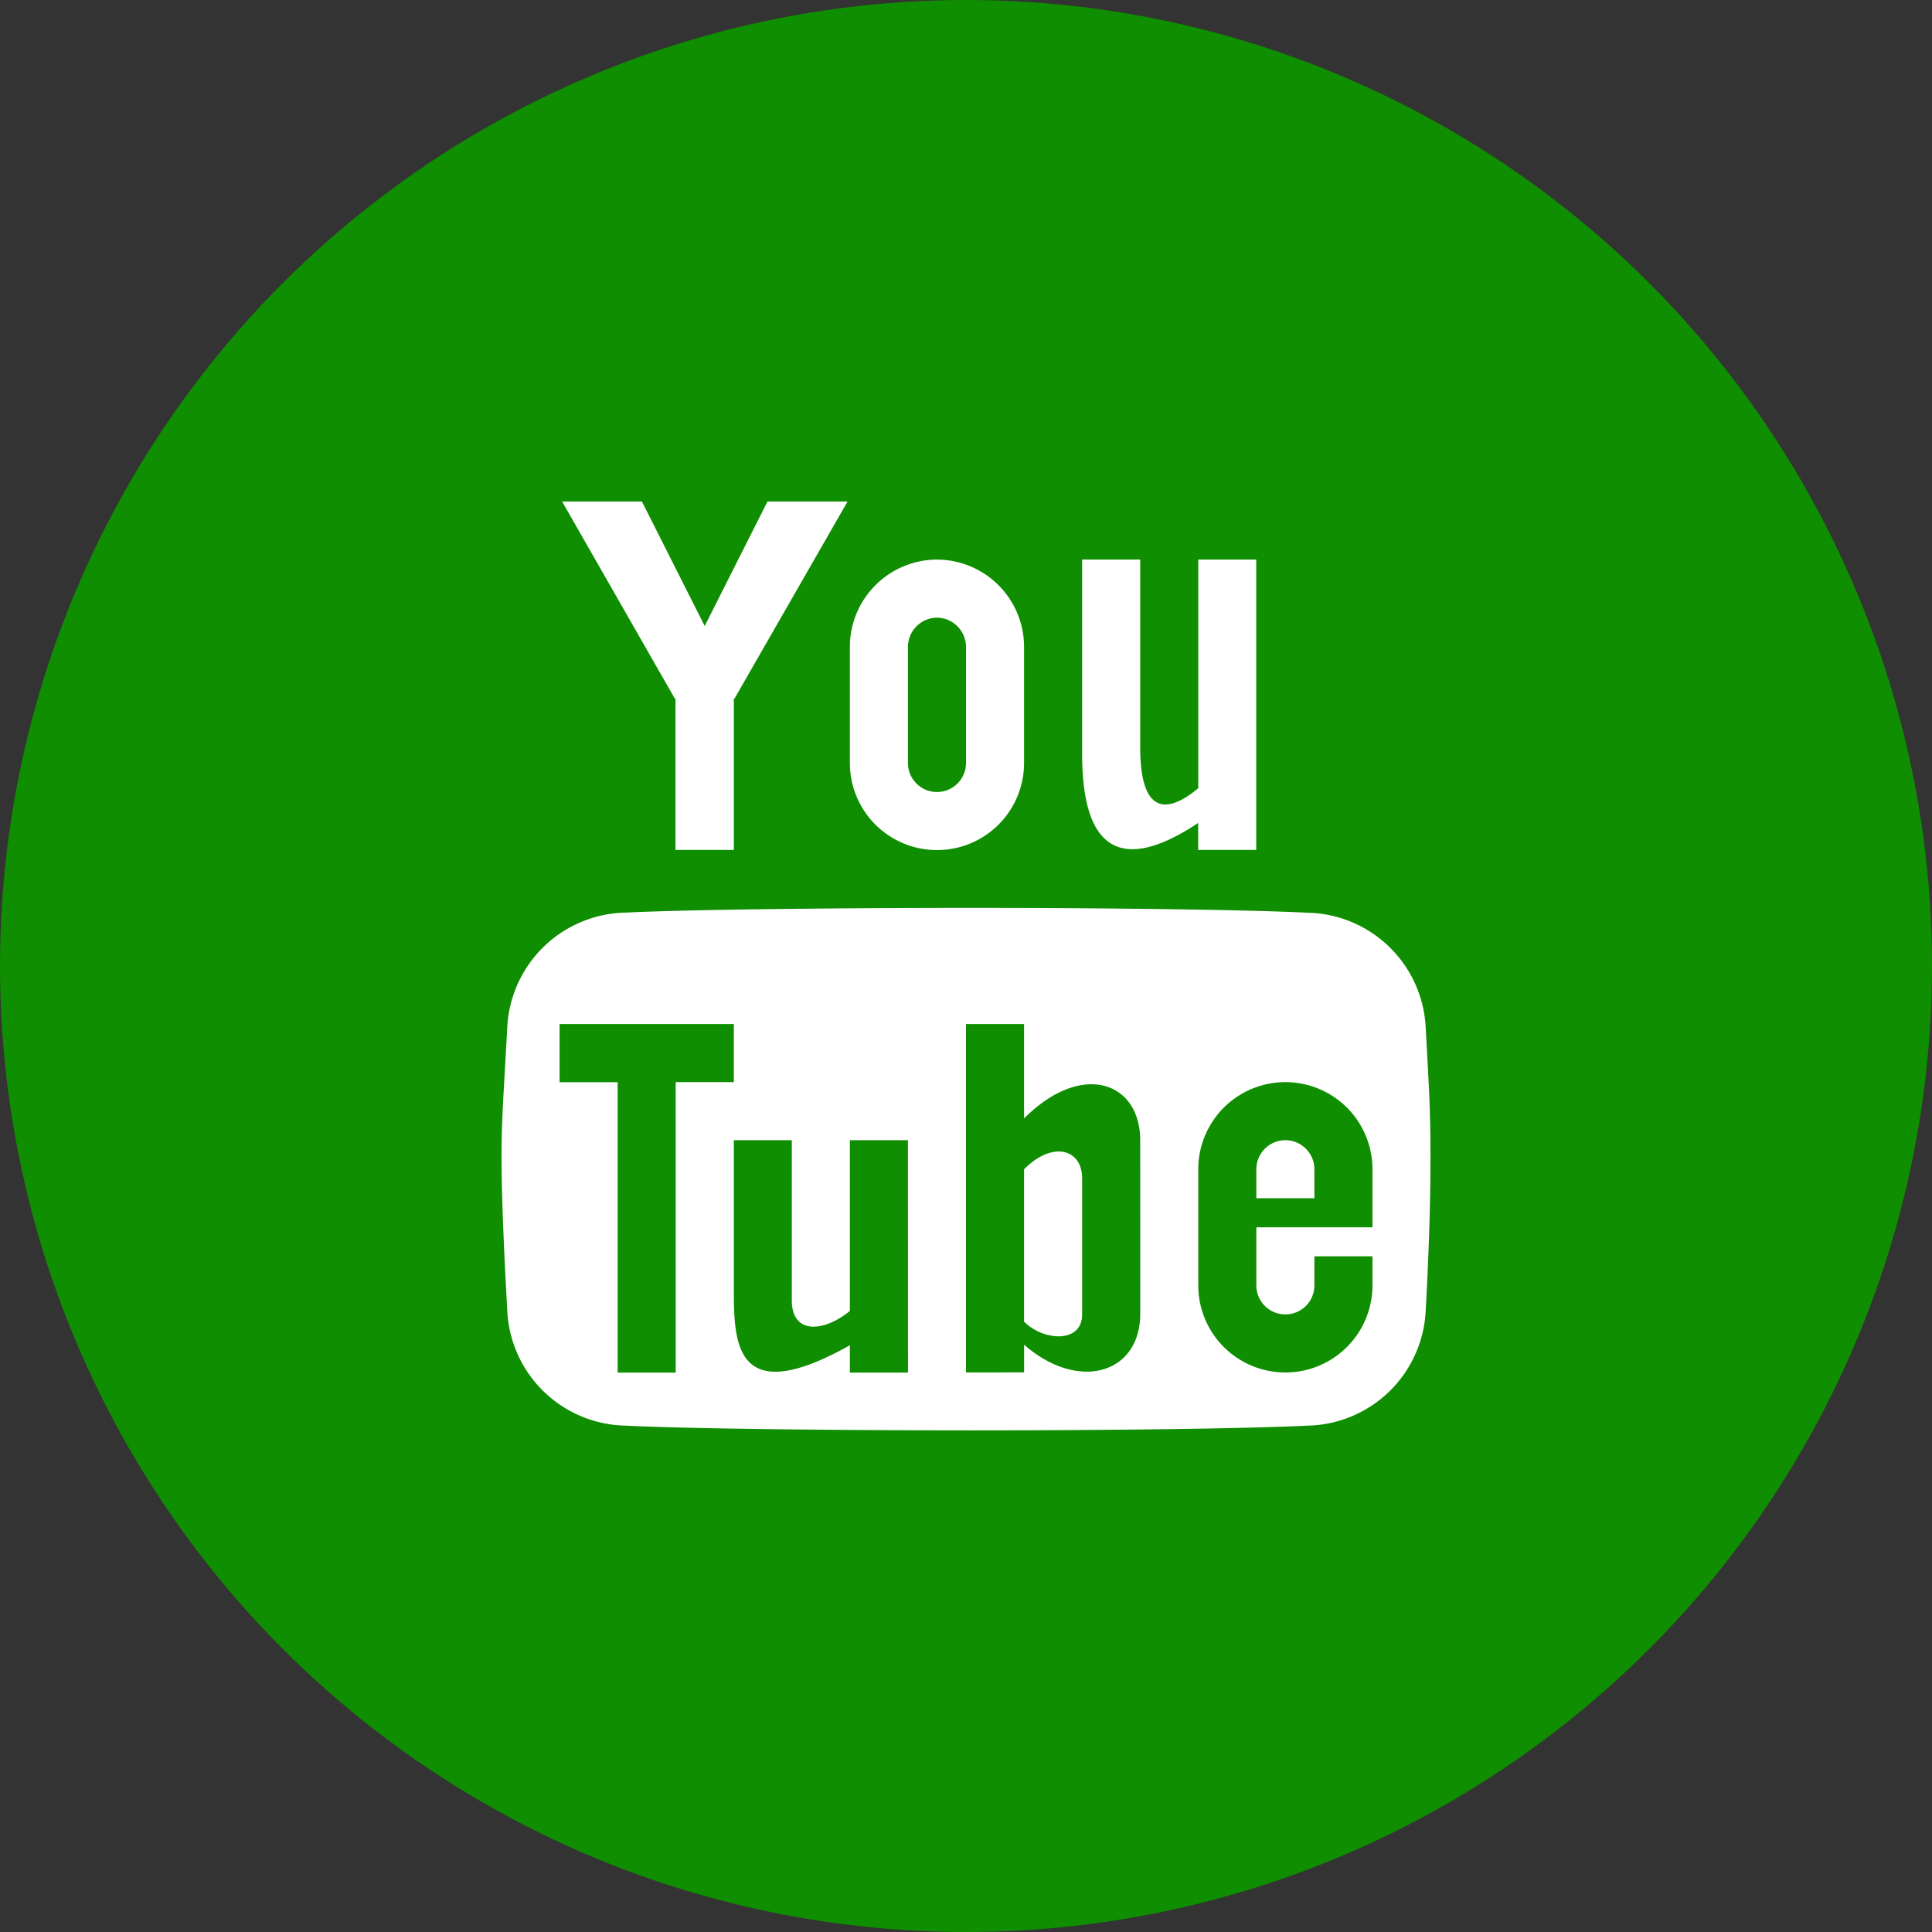 <svg id="Icon_Yt" data-name="Icon Yt" xmlns="http://www.w3.org/2000/svg" width="36" height="36" viewBox="0 0 36 36">
  <rect x="0" y="0" width="36" height="36" fill="#333333" stroke="none"/>
  <circle id="Ellipse_4" data-name="Ellipse 4" cx="18" cy="18" r="18" fill="#0e8e00"/>
  <path id="Icon_metro-youtube" data-name="Icon metro-youtube" d="M7.527,1.928l-1.17,2.32-1.17-2.32H3.7L5.8,5.6l.012-.007V8.42H6.9V5.594l.012.007L9.019,1.928Zm3.158,2.164a.548.548,0,0,1,.541.541V6.8a.541.541,0,1,1-1.082,0V4.633a.548.548,0,0,1,.541-.541Zm0-1.082A1.628,1.628,0,0,0,9.062,4.633V6.8a1.623,1.623,0,1,0,3.246,0V4.633A1.628,1.628,0,0,0,10.685,3.01Zm4.869,0v4.26c-.472.394-1.082.631-1.082-.771V3.01H13.39V6.718h0c.017.894.205,2.5,2.162,1.2V8.42h1.082V3.01H15.554Zm1.623,10.819a.542.542,0,0,0-.541.541v.541h1.082V14.37a.542.542,0,0,0-.541-.541Zm-4.869.541v2.84c.366.366,1.082.406,1.082-.135V14.539C13.39,14,12.849,13.829,12.308,14.37Zm7.485-2.611A2.25,2.25,0,0,0,17.581,9.59C16.4,9.531,13.7,9.5,11.331,9.5s-5.262.029-6.442.088a2.25,2.25,0,0,0-2.212,2.169c-.071,1.27-.106,1.73-.106,2.365s.035,1.587.106,2.857a2.25,2.25,0,0,0,2.212,2.169c1.18.059,4.071.088,6.442.088s5.07-.029,6.25-.088a2.25,2.25,0,0,0,2.212-2.169q.088-1.587.088-2.857c0-.847-.029-1.307-.088-2.365Zm-13.976,6.4H4.735v-5.41H3.653V11.665H6.9v1.082H5.816Zm4.328,0H9.062V17.65c-2.057,1.155-2.146.037-2.162-.857h0V13.829H7.98V16.81c0,.654.61.59,1.082.2V13.829h1.082Zm4.328-1.1c0,1.131-1.158,1.461-2.164.581v.516H11.226V11.665h1.082v1.758c1.082-1.082,2.164-.676,2.164.406ZM18.8,14.911v.541H16.636v1.082a.541.541,0,1,0,1.082,0v-.541H18.8v.541a1.623,1.623,0,1,1-3.246,0V14.37a1.623,1.623,0,1,1,3.246,0v.541Z" transform="translate(6.774 7.417)" fill="#fff"/>
</svg>
